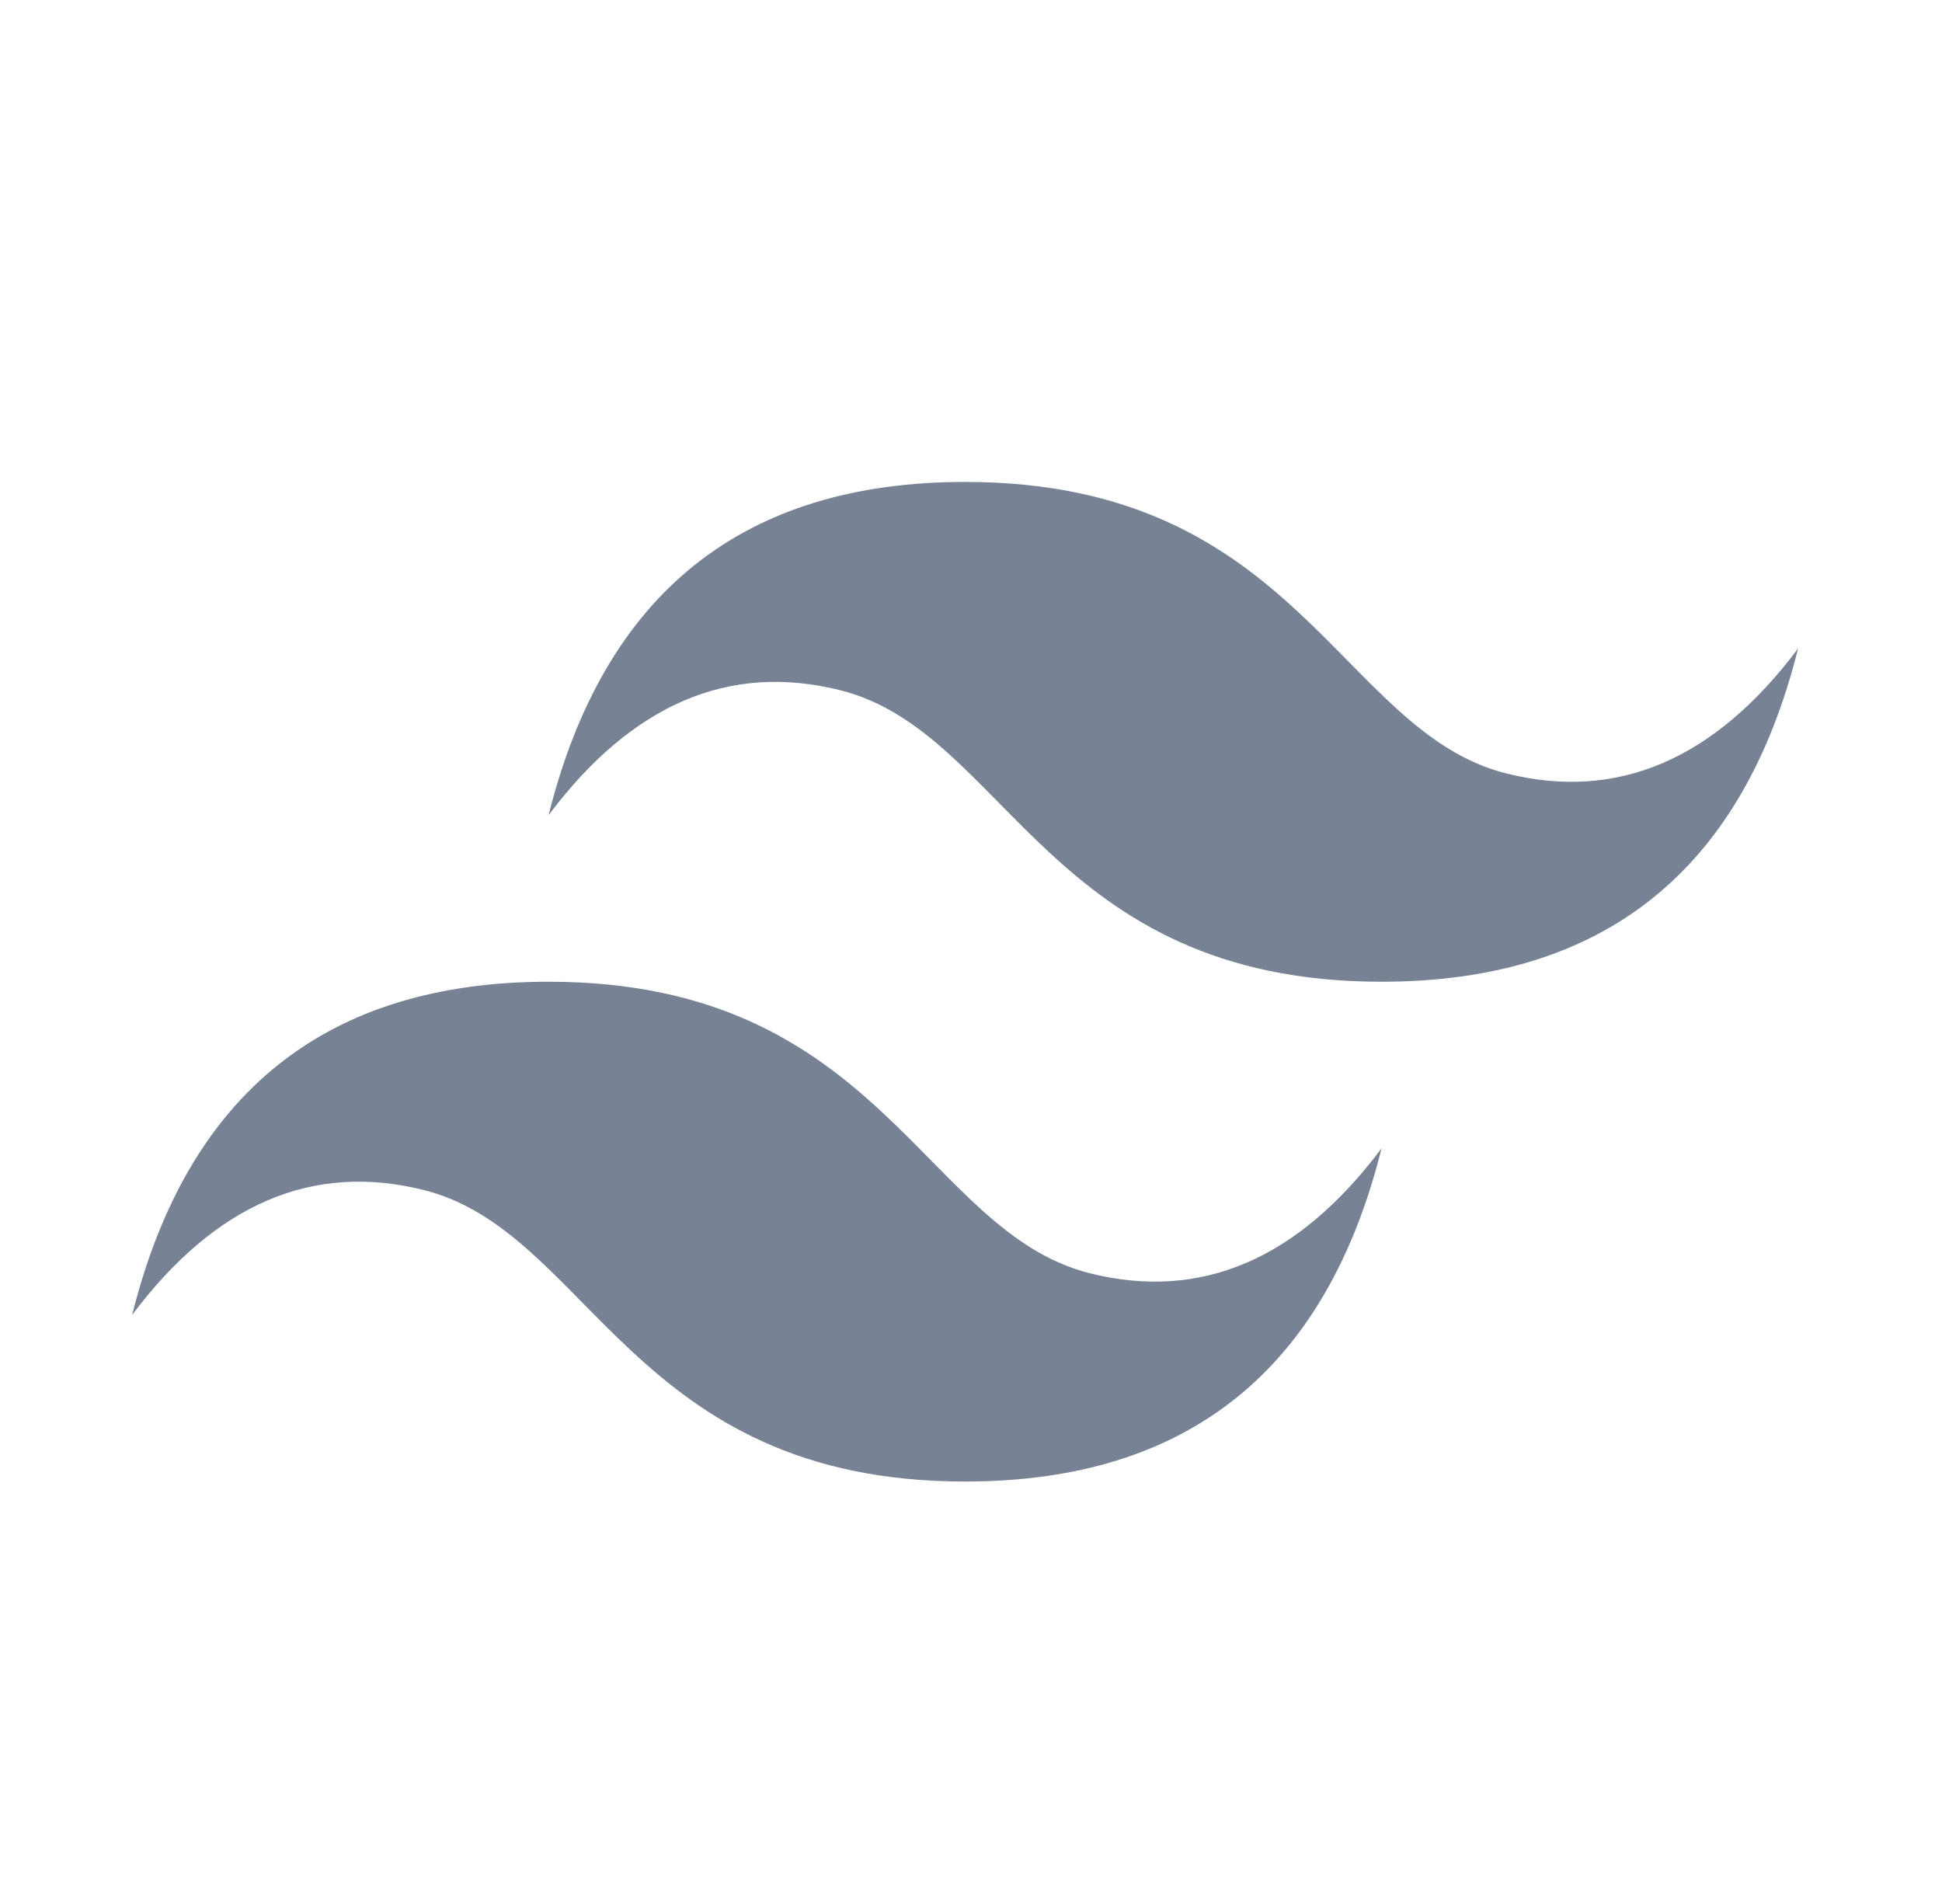 <svg width="51" height="50" viewBox="0 0 51 50" fill="none" xmlns="http://www.w3.org/2000/svg">
<path d="M14.407 21.406C15.866 15.573 19.511 12.656 25.345 12.656C34.095 12.656 35.188 19.219 39.563 20.312C42.48 21.042 45.032 19.948 47.22 17.031C45.761 22.865 42.116 25.781 36.282 25.781C27.532 25.781 26.439 19.219 22.064 18.125C19.147 17.396 16.595 18.49 14.407 21.406ZM3.47 34.531C4.928 28.698 8.574 25.781 14.407 25.781C23.157 25.781 24.251 32.344 28.626 33.438C31.543 34.167 34.095 33.073 36.282 30.156C34.824 35.99 31.178 38.906 25.345 38.906C16.595 38.906 15.501 32.344 11.126 31.25C8.209 30.521 5.657 31.615 3.47 34.531Z" fill="#778295"/>
</svg>
